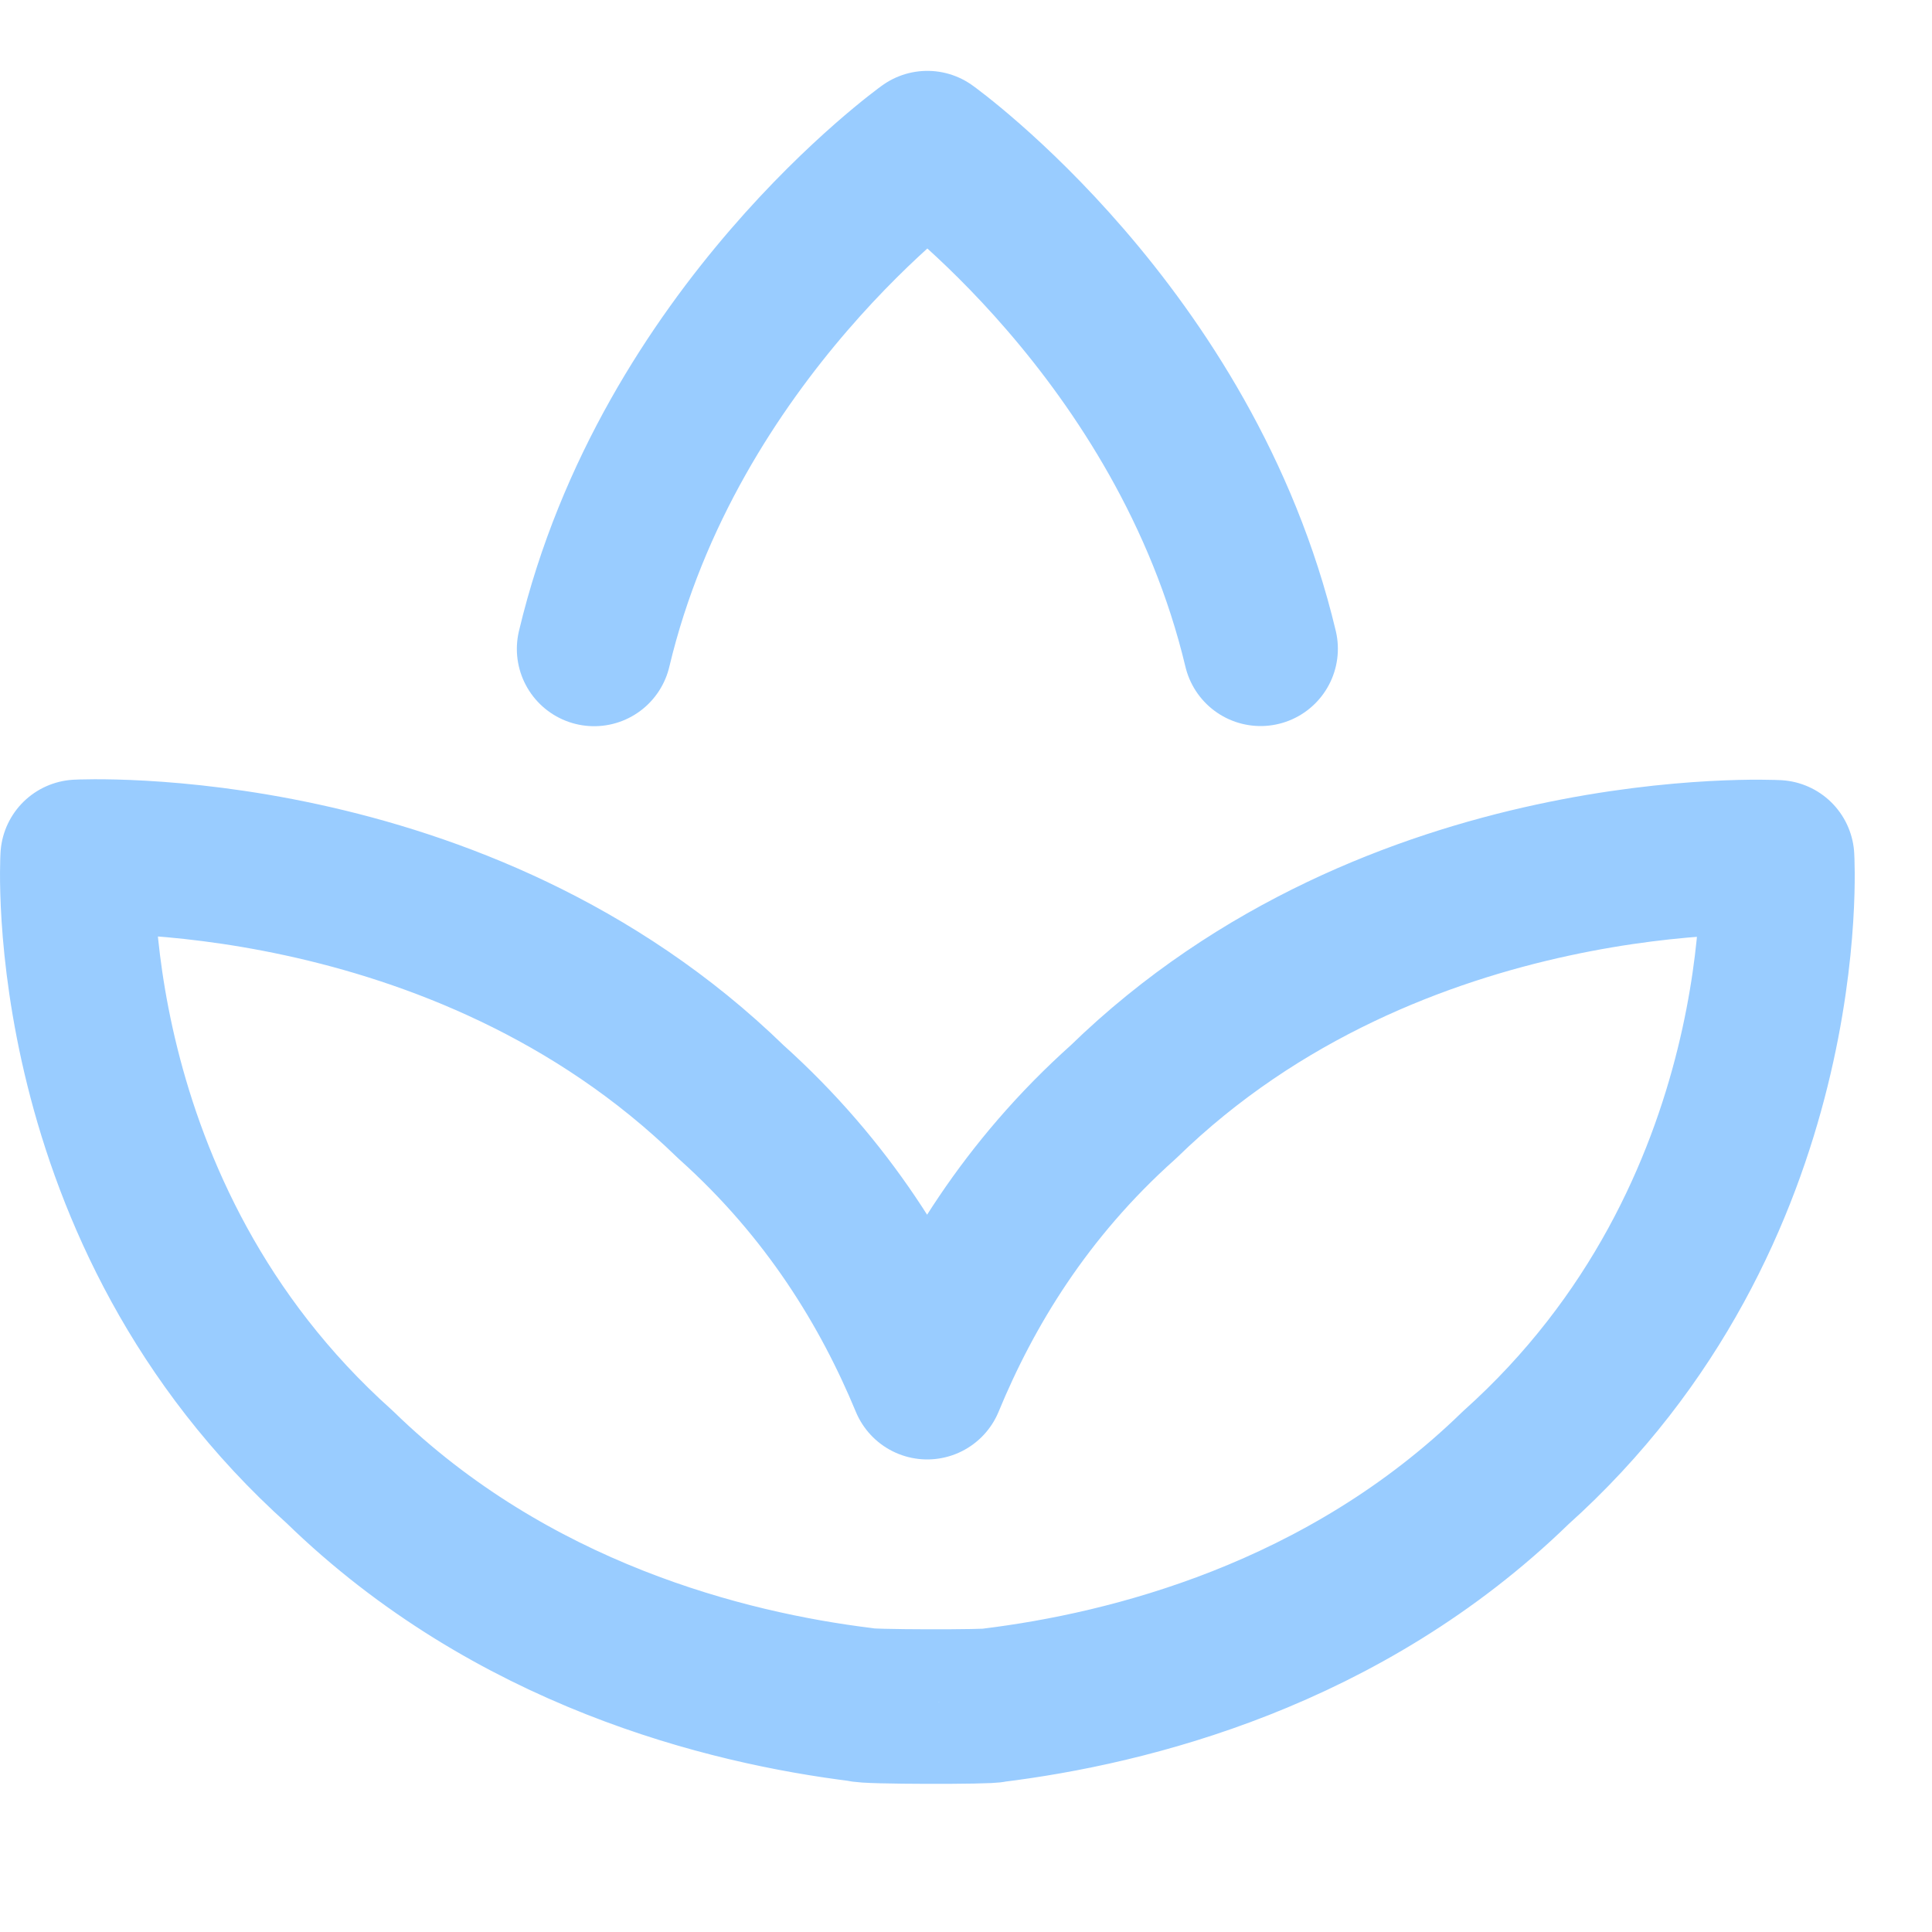 <svg enable-background="new 0 0 25 25" width="100" height="100" viewBox ="0 0 25 25" xmlns="http://www.w3.org/2000/svg"><title>spa</title><g style="fill:none;stroke:#99ccff;stroke-width:2;stroke-linecap:round;stroke-linejoin:round;stroke-miterlimit:10"><path d="m16.312 8.395c-.975-4.088-4.312-6.478-4.312-6.478s-3.338 2.39-4.312 6.48"/><path d="m11.998 17.885c-.5-1.206-1.274-2.492-2.541-3.628-3.521-3.429-8.452-3.169-8.452-3.169s-.279 4.607 3.392 7.896c2.223 2.165 5.001 2.858 6.752 3.074.001.032 1.702.032 1.702.008 1.753-.216 4.535-.905 6.759-3.07 3.671-3.288 3.385-7.902 3.385-7.902s-4.938-.266-8.458 3.164c-1.267 1.132-2.041 2.42-2.539 3.627"/></g></svg>
